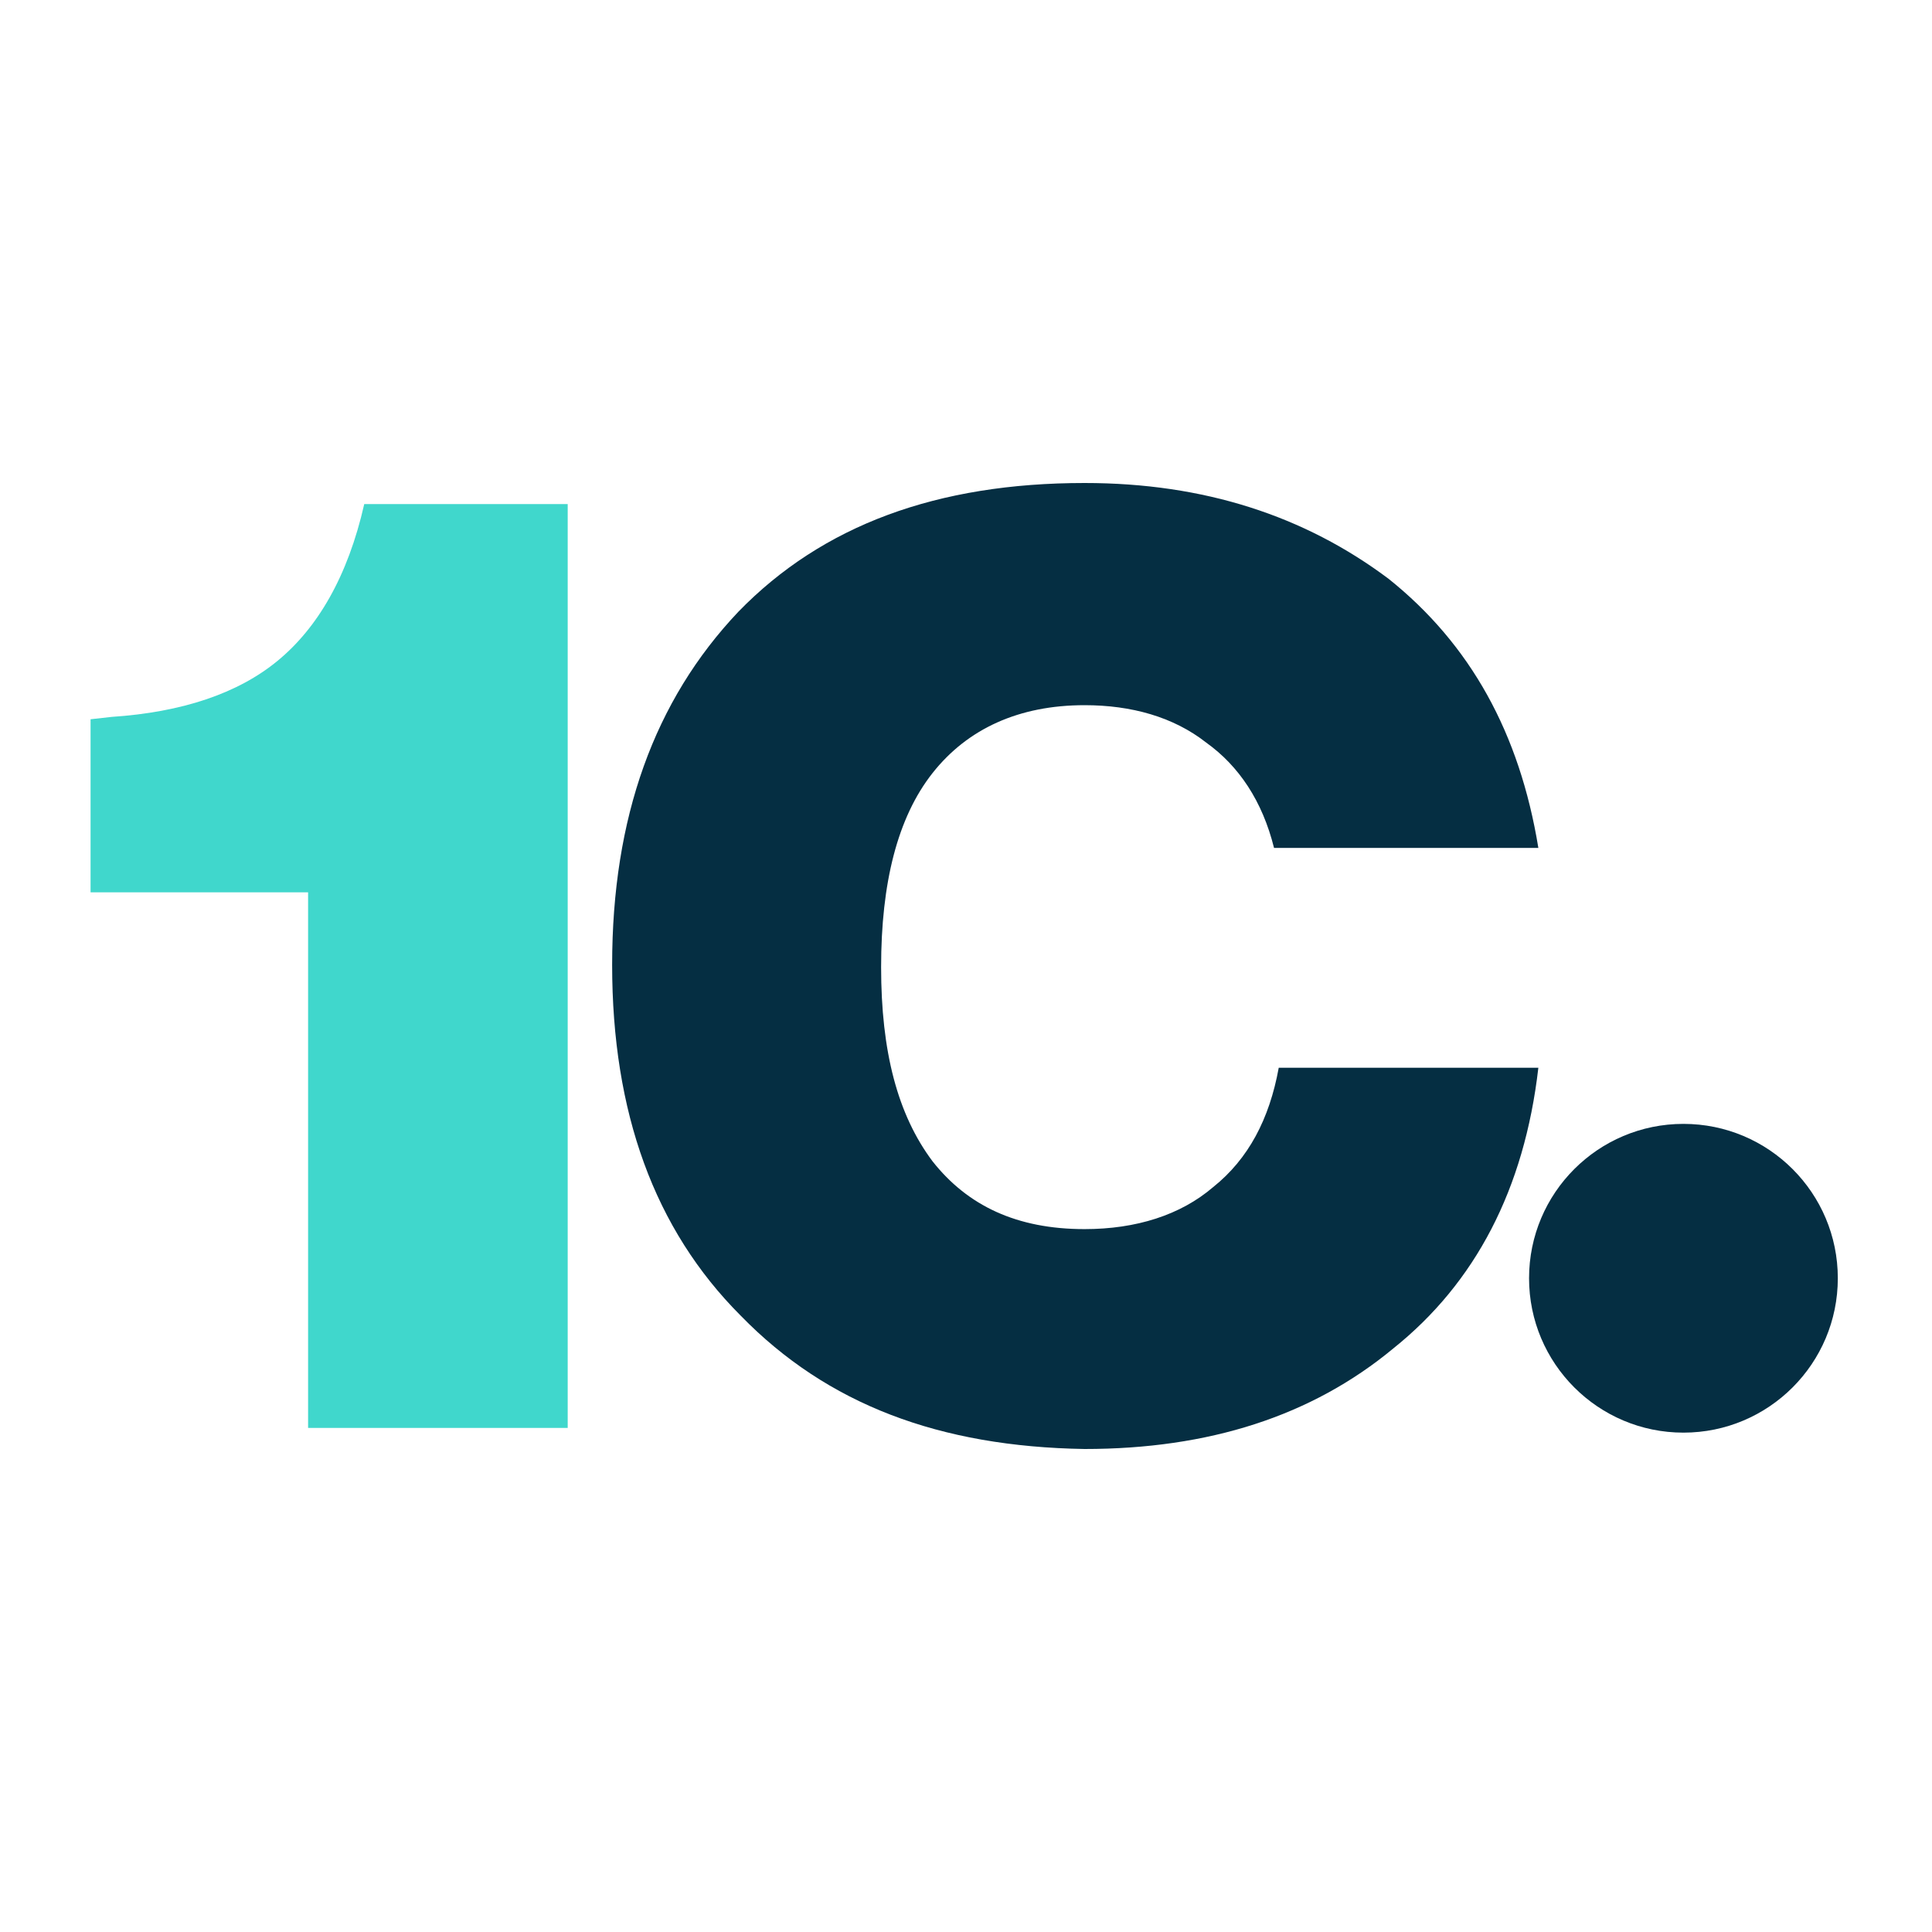 <svg width="32" height="32" viewBox="0 0 32 32" fill="none" xmlns="http://www.w3.org/2000/svg">
<rect width="32" height="32" fill="none"/>
<path d="M12.269 21.792C10.836 20.358 10.139 18.421 10.139 15.981C10.139 13.54 10.836 11.603 12.231 10.131C13.625 8.697 15.524 8 17.964 8C19.94 8 21.606 8.542 23.001 9.588C24.357 10.673 25.17 12.145 25.48 14.044H21.102C20.909 13.269 20.521 12.688 19.979 12.3C19.436 11.874 18.739 11.68 17.964 11.68C16.88 11.68 16.027 12.068 15.446 12.804C14.865 13.54 14.594 14.625 14.594 16.019C14.594 17.414 14.865 18.46 15.446 19.235C16.027 19.971 16.841 20.358 17.964 20.358C18.817 20.358 19.553 20.126 20.095 19.661C20.676 19.196 21.025 18.538 21.18 17.685H25.48C25.248 19.7 24.434 21.249 23.078 22.334C21.722 23.458 20.018 24 17.964 24C15.562 23.961 13.703 23.264 12.269 21.792Z" fill="#052E42"/>
<path d="M27.883 23.729C29.295 23.729 30.44 22.584 30.44 21.172C30.44 19.759 29.295 18.615 27.883 18.615C26.471 18.615 25.326 19.759 25.326 21.172C25.326 22.584 26.471 23.729 27.883 23.729Z" fill="#052E42"/>
<path d="M6.033 8.349C5.761 9.55 5.258 10.402 4.599 10.944C3.941 11.487 3.011 11.797 1.849 11.874L1.5 11.913V14.78H5.103V23.651H9.403V8.349H6.033Z" fill="#40D7CC"/>
</svg>
